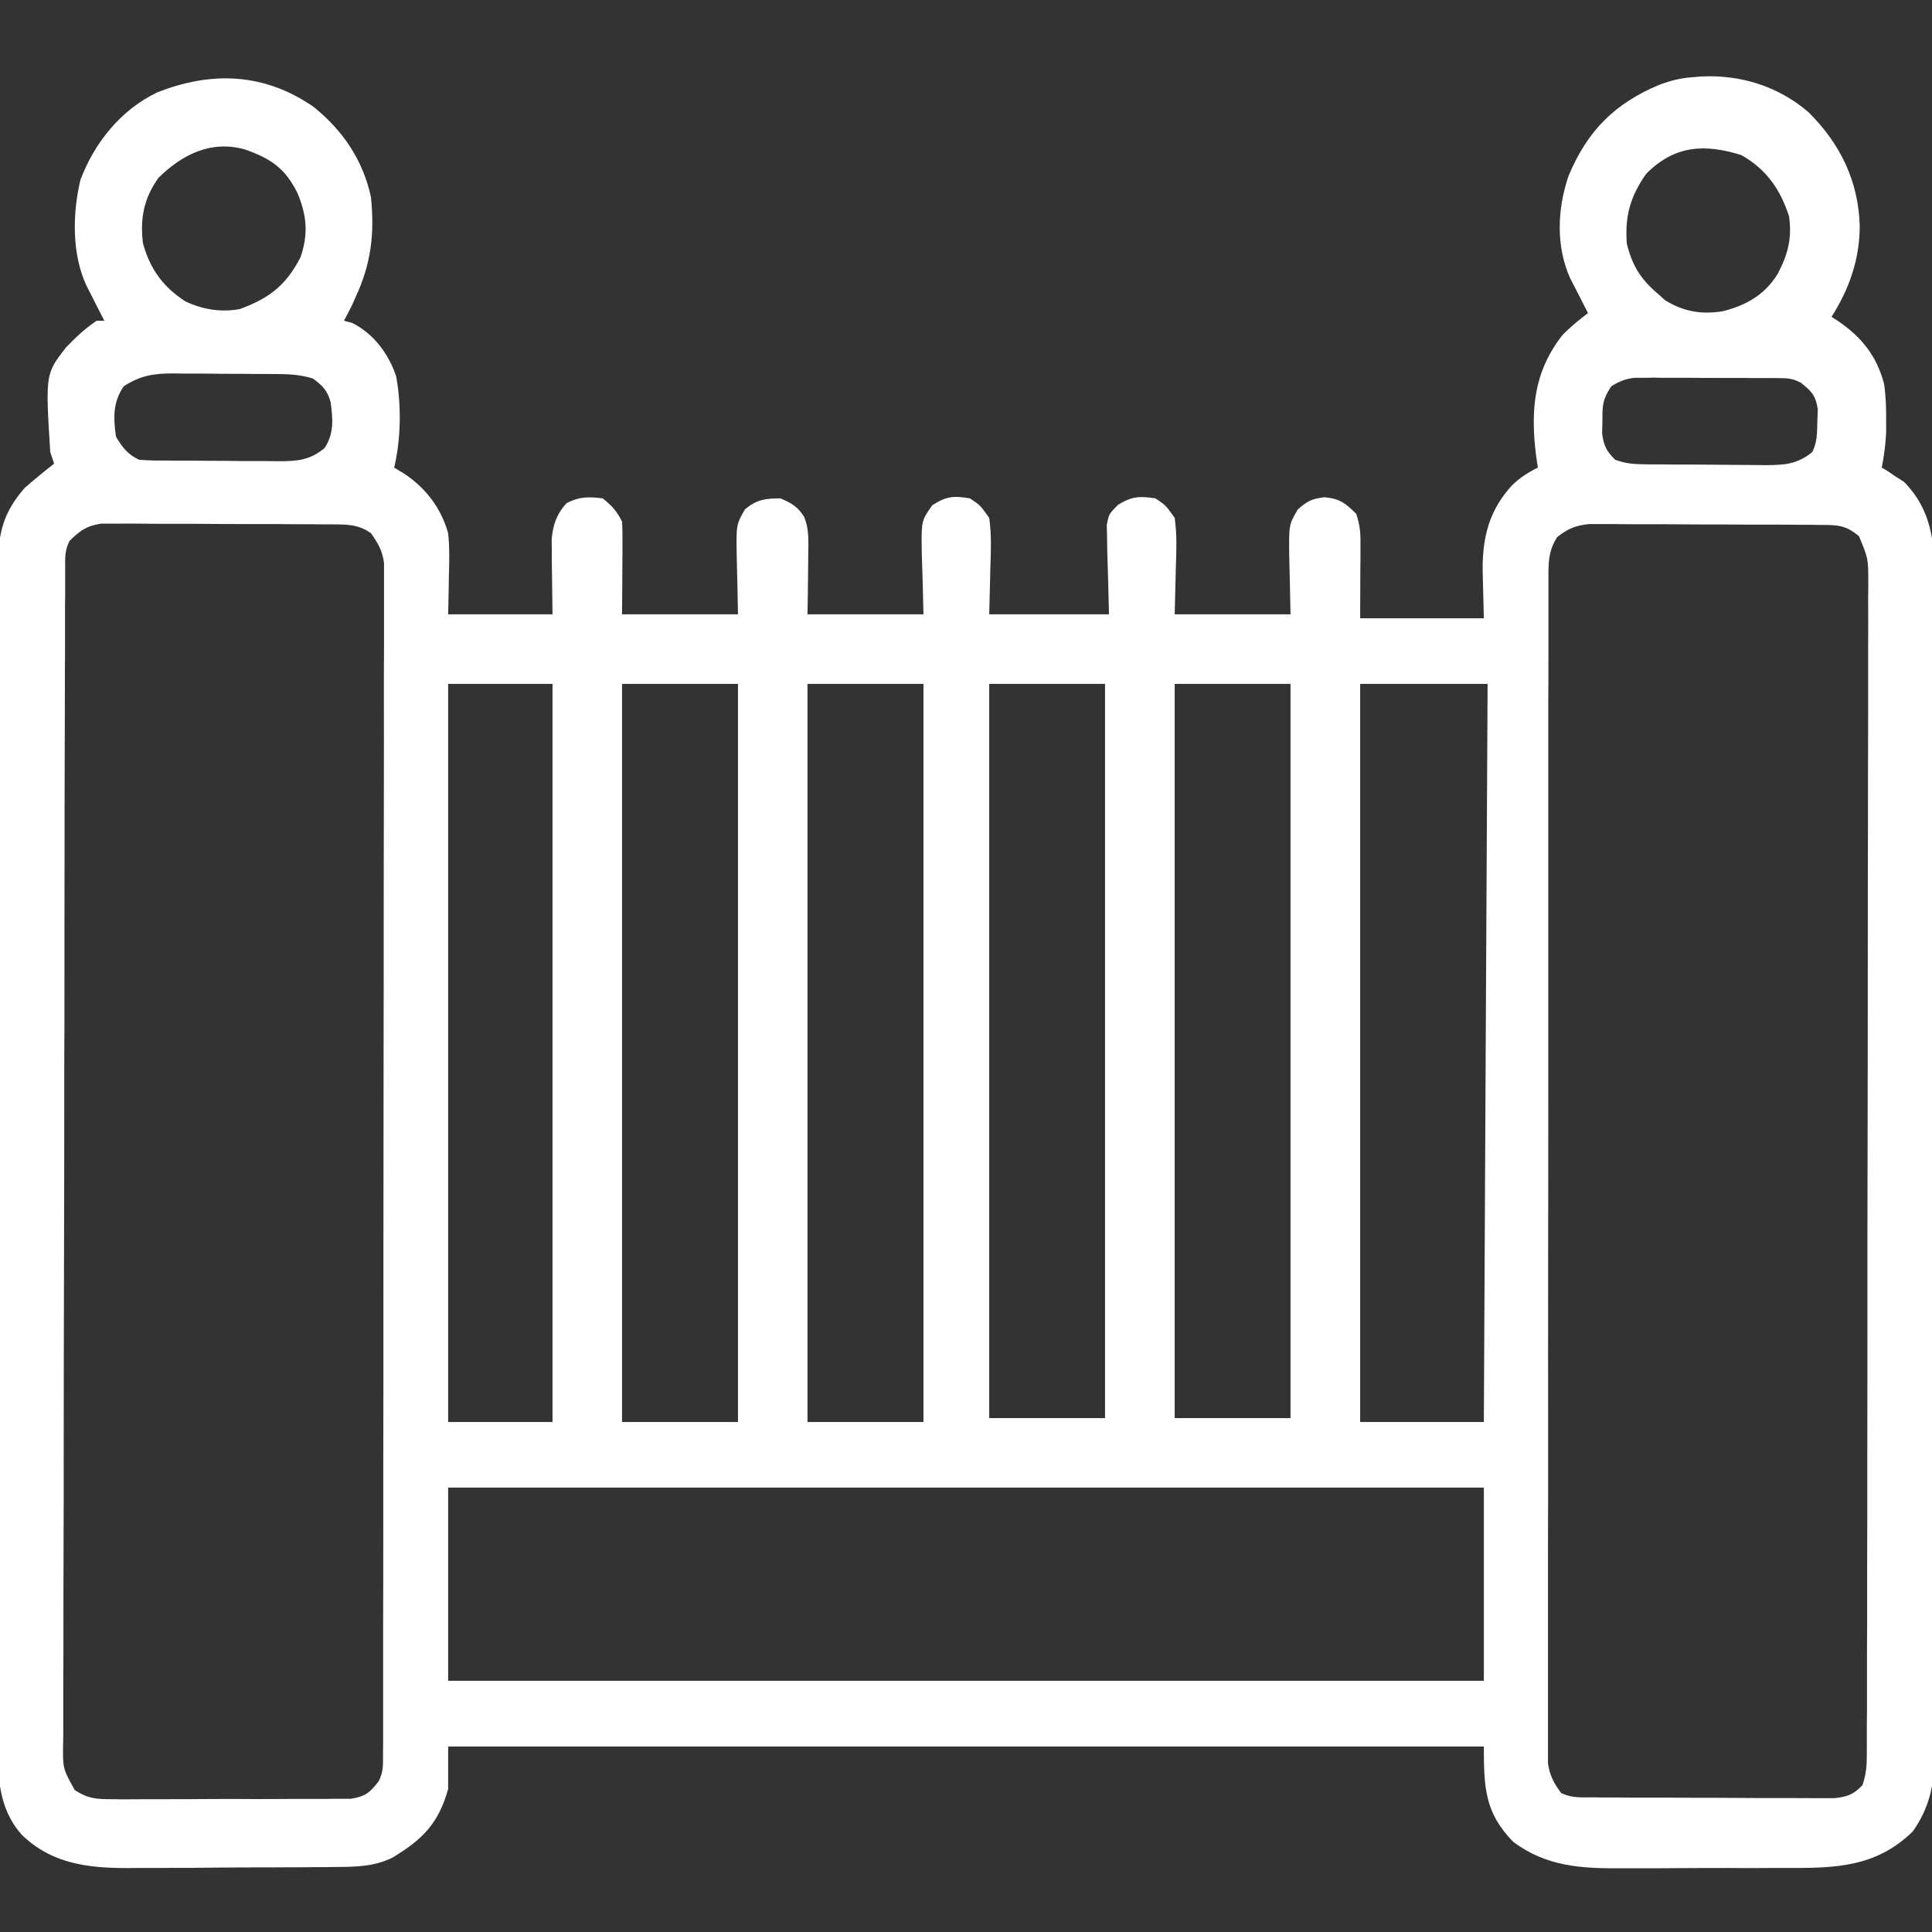 <?xml version="1.0" encoding="UTF-8"?>
<svg xmlns="http://www.w3.org/2000/svg" xmlns:xlink="http://www.w3.org/1999/xlink" width="52px" height="52px" viewBox="0 0 52 52" version="1.1">
<rect x="0" y="0" width="52" height="52" fill="#333333" stroke="none"/>
<g id="surface1">
<path style=" stroke:none;fill-rule:nonzero;fill:rgb(100%,100%,100%);fill-opacity:1;" d="M 8.445 2.879 C 9.23 3.516 9.77 4.309 9.984 5.305 C 10.086 6.289 9.988 7.109 9.566 8.008 C 9.535 8.078 9.504 8.145 9.473 8.219 C 9.402 8.355 9.332 8.496 9.258 8.633 C 9.367 8.66 9.367 8.66 9.477 8.691 C 10.055 8.98 10.461 9.52 10.664 10.133 C 10.805 10.91 10.793 11.816 10.609 12.586 C 10.699 12.641 10.793 12.695 10.887 12.754 C 11.465 13.141 11.875 13.68 12.062 14.352 C 12.102 14.734 12.094 15.109 12.082 15.488 C 12.078 15.836 12.07 16.18 12.062 16.535 C 12.992 16.535 13.918 16.535 14.871 16.535 C 14.863 15.805 14.863 15.805 14.852 15.078 C 14.852 14.984 14.852 14.895 14.852 14.801 C 14.852 14.707 14.848 14.613 14.848 14.516 C 14.883 14.125 14.984 13.828 15.254 13.539 C 15.602 13.363 15.844 13.367 16.223 13.414 C 16.469 13.609 16.605 13.762 16.742 14.039 C 16.754 14.23 16.754 14.418 16.754 14.605 C 16.754 14.707 16.754 14.809 16.754 14.91 C 16.754 15.039 16.75 15.168 16.75 15.301 C 16.75 15.707 16.746 16.117 16.742 16.535 C 17.773 16.535 18.805 16.535 19.863 16.535 C 19.848 15.738 19.848 15.738 19.828 14.941 C 19.816 14.121 19.816 14.121 20.051 13.707 C 20.371 13.445 20.598 13.414 21.008 13.414 C 21.305 13.543 21.473 13.637 21.645 13.914 C 21.754 14.191 21.758 14.406 21.758 14.707 C 21.754 14.805 21.754 14.898 21.754 15 C 21.754 15.121 21.75 15.242 21.75 15.367 C 21.746 15.754 21.742 16.137 21.734 16.535 C 22.766 16.535 23.797 16.535 24.855 16.535 C 24.836 15.703 24.836 15.703 24.809 14.871 C 24.797 14.016 24.797 14.016 25.094 13.598 C 25.469 13.355 25.668 13.34 26.105 13.414 C 26.383 13.598 26.383 13.598 26.625 13.938 C 26.688 14.383 26.672 14.82 26.656 15.27 C 26.645 15.688 26.637 16.105 26.625 16.535 C 27.688 16.535 28.75 16.535 29.848 16.535 C 29.828 15.664 29.828 15.664 29.801 14.793 C 29.801 14.684 29.797 14.578 29.797 14.465 C 29.793 14.352 29.793 14.242 29.789 14.129 C 29.848 13.832 29.848 13.832 30.09 13.59 C 30.457 13.359 30.668 13.348 31.098 13.414 C 31.375 13.598 31.375 13.598 31.617 13.938 C 31.68 14.383 31.664 14.82 31.648 15.27 C 31.637 15.688 31.629 16.105 31.617 16.535 C 32.645 16.535 33.676 16.535 34.734 16.535 C 34.719 15.738 34.719 15.738 34.699 14.941 C 34.691 14.117 34.691 14.117 34.934 13.707 C 35.195 13.484 35.309 13.422 35.652 13.383 C 36.062 13.422 36.215 13.543 36.504 13.832 C 36.613 14.156 36.621 14.379 36.617 14.719 C 36.617 14.82 36.617 14.922 36.617 15.023 C 36.617 15.215 36.617 15.215 36.613 15.41 C 36.613 15.816 36.609 16.223 36.609 16.641 C 37.707 16.641 38.805 16.641 39.938 16.641 C 39.922 15.996 39.922 15.996 39.906 15.355 C 39.898 14.449 40.086 13.719 40.711 13.047 C 40.918 12.852 41.137 12.711 41.391 12.586 C 41.375 12.469 41.359 12.352 41.34 12.234 C 41.195 11.027 41.281 10.012 42.047 9.027 C 42.262 8.801 42.496 8.613 42.742 8.426 C 42.699 8.34 42.656 8.258 42.609 8.168 C 42.555 8.059 42.496 7.945 42.438 7.832 C 42.352 7.668 42.352 7.668 42.266 7.5 C 41.871 6.629 41.914 5.625 42.219 4.73 C 42.727 3.52 43.457 2.785 44.664 2.281 C 44.969 2.168 45.23 2.102 45.551 2.078 C 45.625 2.074 45.699 2.066 45.773 2.059 C 46.848 2.004 47.863 2.32 48.68 3.023 C 49.535 3.875 50.023 4.879 50.055 6.09 C 50.051 6.988 49.773 7.773 49.297 8.527 C 49.352 8.562 49.402 8.598 49.461 8.633 C 50.102 9.07 50.512 9.574 50.711 10.336 C 50.758 10.652 50.766 10.957 50.766 11.277 C 50.766 11.391 50.766 11.504 50.766 11.621 C 50.754 11.949 50.711 12.262 50.648 12.586 C 50.703 12.617 50.758 12.648 50.812 12.684 C 50.883 12.734 50.957 12.781 51.031 12.832 C 51.102 12.875 51.176 12.922 51.246 12.969 C 52.004 13.742 52.074 14.621 52.066 15.656 C 52.066 15.797 52.066 15.938 52.07 16.078 C 52.07 16.461 52.07 16.844 52.066 17.23 C 52.066 17.645 52.07 18.059 52.07 18.473 C 52.074 19.281 52.07 20.094 52.07 20.906 C 52.07 21.562 52.07 22.223 52.07 22.883 C 52.07 22.977 52.07 23.07 52.07 23.168 C 52.07 23.359 52.07 23.547 52.07 23.738 C 52.07 25.527 52.07 27.316 52.066 29.105 C 52.066 30.637 52.066 32.172 52.066 33.703 C 52.07 35.488 52.07 37.27 52.07 39.051 C 52.07 39.242 52.07 39.43 52.07 39.621 C 52.07 39.715 52.07 39.809 52.07 39.906 C 52.07 40.562 52.07 41.223 52.07 41.879 C 52.074 42.684 52.07 43.484 52.07 44.289 C 52.066 44.695 52.066 45.105 52.07 45.516 C 52.07 45.891 52.07 46.266 52.066 46.641 C 52.066 46.84 52.066 47.039 52.07 47.238 C 52.062 48.027 51.941 48.641 51.48 49.297 C 50.488 50.262 49.391 50.281 48.086 50.277 C 47.918 50.277 47.75 50.277 47.582 50.277 C 47.227 50.281 46.875 50.281 46.523 50.277 C 46.074 50.277 45.621 50.277 45.172 50.281 C 44.824 50.285 44.477 50.285 44.129 50.285 C 43.961 50.285 43.797 50.285 43.629 50.285 C 42.562 50.293 41.617 50.238 40.73 49.574 C 39.965 48.793 39.938 48.121 39.938 47.008 C 30.738 47.008 21.539 47.008 12.062 47.008 C 12.062 47.387 12.062 47.762 12.062 48.152 C 11.801 49.078 11.379 49.508 10.559 50 C 10.062 50.242 9.582 50.246 9.035 50.25 C 8.965 50.25 8.891 50.25 8.816 50.254 C 8.578 50.254 8.34 50.254 8.102 50.258 C 7.977 50.258 7.977 50.258 7.852 50.258 C 7.418 50.262 6.984 50.262 6.551 50.262 C 6.105 50.266 5.656 50.266 5.211 50.273 C 4.867 50.273 4.523 50.273 4.176 50.277 C 4.012 50.277 3.848 50.277 3.684 50.277 C 2.531 50.293 1.453 50.23 0.582 49.379 C -0.062 48.645 -0.059 47.789 -0.055 46.859 C -0.055 46.719 -0.055 46.578 -0.055 46.438 C -0.055 46.051 -0.055 45.668 -0.055 45.285 C -0.055 44.871 -0.055 44.453 -0.055 44.039 C -0.059 43.227 -0.059 42.414 -0.055 41.602 C -0.055 40.945 -0.055 40.285 -0.055 39.625 C -0.055 39.531 -0.055 39.434 -0.055 39.34 C -0.055 39.148 -0.055 38.957 -0.055 38.766 C -0.059 36.977 -0.055 35.184 -0.055 33.395 C -0.051 31.859 -0.051 30.324 -0.055 28.789 C -0.055 27.004 -0.059 25.223 -0.055 23.438 C -0.055 23.246 -0.055 23.059 -0.055 22.867 C -0.055 22.727 -0.055 22.727 -0.055 22.582 C -0.055 21.926 -0.055 21.266 -0.059 20.605 C -0.059 19.801 -0.059 19 -0.055 18.195 C -0.055 17.785 -0.055 17.375 -0.055 16.965 C -0.055 16.59 -0.055 16.215 -0.055 15.84 C -0.055 15.641 -0.055 15.441 -0.055 15.242 C -0.047 14.363 0.074 13.805 0.668 13.129 C 0.926 12.906 1.188 12.688 1.457 12.48 C 1.422 12.379 1.387 12.273 1.352 12.168 C 1.223 10.066 1.223 10.066 1.77 9.359 C 2.027 9.09 2.289 8.84 2.602 8.633 C 2.668 8.633 2.738 8.633 2.809 8.633 C 2.766 8.547 2.719 8.461 2.676 8.375 C 2.617 8.262 2.562 8.148 2.504 8.035 C 2.445 7.922 2.391 7.812 2.332 7.699 C 1.93 6.844 1.949 5.754 2.164 4.844 C 2.543 3.84 3.242 2.969 4.219 2.492 C 5.695 1.906 7.117 1.961 8.445 2.879 Z M 4.266 4.785 C 3.871 5.34 3.766 5.875 3.848 6.551 C 4.043 7.246 4.387 7.723 4.992 8.113 C 5.461 8.332 5.938 8.41 6.449 8.32 C 7.242 8.031 7.695 7.684 8.086 6.93 C 8.305 6.297 8.258 5.797 8.004 5.191 C 7.668 4.52 7.289 4.27 6.594 4.023 C 5.688 3.766 4.91 4.152 4.266 4.785 Z M 44.305 4.68 C 43.875 5.301 43.734 5.805 43.785 6.551 C 43.926 7.137 44.152 7.508 44.617 7.902 C 44.68 7.961 44.746 8.02 44.812 8.078 C 45.309 8.387 45.801 8.473 46.379 8.375 C 47.008 8.211 47.488 7.941 47.84 7.383 C 48.121 6.852 48.238 6.414 48.152 5.824 C 47.922 5.098 47.531 4.543 46.863 4.172 C 45.875 3.867 45.074 3.906 44.305 4.68 Z M 3.328 10.398 C 3.035 10.84 3.051 11.234 3.121 11.754 C 3.309 12.059 3.426 12.219 3.742 12.375 C 3.887 12.387 4.027 12.391 4.168 12.395 C 4.258 12.395 4.344 12.395 4.438 12.395 C 4.531 12.395 4.625 12.398 4.723 12.398 C 4.82 12.398 4.918 12.398 5.02 12.398 C 5.227 12.398 5.434 12.402 5.641 12.402 C 5.957 12.402 6.273 12.406 6.59 12.41 C 6.793 12.41 6.992 12.41 7.195 12.41 C 7.289 12.41 7.383 12.414 7.48 12.414 C 7.984 12.414 8.328 12.395 8.734 12.062 C 8.996 11.664 8.961 11.281 8.898 10.824 C 8.816 10.516 8.68 10.375 8.426 10.191 C 8.016 10.055 7.621 10.07 7.195 10.066 C 7.102 10.066 7.012 10.066 6.918 10.066 C 6.727 10.062 6.535 10.062 6.344 10.062 C 6.055 10.062 5.762 10.059 5.469 10.055 C 5.285 10.055 5.098 10.055 4.91 10.055 C 4.824 10.051 4.738 10.051 4.648 10.051 C 4.133 10.051 3.773 10.109 3.328 10.398 Z M 43.367 10.398 C 43.129 10.758 43.129 10.91 43.129 11.328 C 43.125 11.438 43.125 11.547 43.121 11.656 C 43.164 11.996 43.234 12.137 43.473 12.375 C 43.758 12.473 43.93 12.492 44.223 12.496 C 44.309 12.496 44.398 12.5 44.488 12.5 C 44.582 12.5 44.676 12.5 44.773 12.5 C 44.922 12.504 44.922 12.504 45.07 12.504 C 45.277 12.504 45.484 12.504 45.691 12.504 C 46.004 12.508 46.32 12.508 46.637 12.512 C 46.836 12.512 47.039 12.516 47.238 12.516 C 47.379 12.516 47.379 12.516 47.523 12.52 C 48.023 12.516 48.371 12.5 48.777 12.168 C 48.914 11.891 48.906 11.66 48.914 11.348 C 48.918 11.238 48.922 11.129 48.926 11.02 C 48.871 10.641 48.758 10.531 48.465 10.297 C 48.227 10.176 48.094 10.18 47.828 10.176 C 47.742 10.176 47.652 10.176 47.562 10.176 C 47.418 10.176 47.418 10.176 47.273 10.176 C 47.176 10.176 47.074 10.176 46.977 10.172 C 46.77 10.172 46.559 10.172 46.352 10.172 C 46.035 10.172 45.719 10.172 45.398 10.168 C 45.199 10.168 44.996 10.168 44.797 10.168 C 44.699 10.168 44.605 10.168 44.508 10.164 C 44.418 10.168 44.328 10.168 44.238 10.168 C 44.121 10.168 44.121 10.168 44.004 10.168 C 43.746 10.195 43.586 10.262 43.367 10.398 Z M 1.871 14.559 C 1.738 14.824 1.754 15.012 1.754 15.309 C 1.754 15.426 1.754 15.539 1.754 15.656 C 1.754 15.785 1.754 15.914 1.754 16.047 C 1.75 16.18 1.75 16.316 1.75 16.453 C 1.75 16.828 1.75 17.203 1.75 17.582 C 1.746 17.984 1.746 18.391 1.746 18.793 C 1.742 19.773 1.742 20.75 1.738 21.727 C 1.738 22.004 1.738 22.281 1.738 22.555 C 1.734 24.27 1.734 25.98 1.734 27.695 C 1.73 28.09 1.73 28.488 1.73 28.887 C 1.73 28.984 1.73 29.082 1.73 29.184 C 1.73 30.781 1.727 32.383 1.723 33.98 C 1.719 35.621 1.715 37.262 1.715 38.902 C 1.715 39.824 1.715 40.746 1.711 41.668 C 1.707 42.453 1.707 43.234 1.707 44.02 C 1.707 44.422 1.707 44.82 1.703 45.223 C 1.703 45.656 1.703 46.09 1.703 46.523 C 1.703 46.648 1.703 46.777 1.699 46.91 C 1.688 47.598 1.688 47.598 2.012 48.18 C 2.371 48.414 2.598 48.426 3.027 48.426 C 3.102 48.426 3.172 48.426 3.246 48.43 C 3.484 48.43 3.723 48.426 3.961 48.426 C 4.129 48.426 4.293 48.426 4.461 48.426 C 4.809 48.426 5.156 48.426 5.504 48.422 C 5.949 48.418 6.395 48.418 6.84 48.422 C 7.184 48.422 7.527 48.422 7.867 48.418 C 8.031 48.418 8.195 48.418 8.359 48.418 C 8.59 48.422 8.82 48.418 9.051 48.414 C 9.18 48.414 9.312 48.414 9.445 48.414 C 9.836 48.352 9.953 48.25 10.191 47.945 C 10.324 47.68 10.309 47.496 10.309 47.199 C 10.309 47.027 10.309 47.027 10.312 46.852 C 10.312 46.723 10.312 46.598 10.312 46.469 C 10.312 46.332 10.312 46.199 10.312 46.062 C 10.312 45.688 10.312 45.312 10.312 44.941 C 10.312 44.539 10.312 44.137 10.312 43.734 C 10.316 42.855 10.316 41.977 10.316 41.098 C 10.316 40.547 10.316 39.996 10.316 39.449 C 10.32 37.93 10.32 36.41 10.32 34.891 C 10.32 34.793 10.32 34.695 10.32 34.598 C 10.32 34.5 10.32 34.402 10.32 34.301 C 10.32 34.102 10.32 33.906 10.32 33.707 C 10.32 33.609 10.32 33.512 10.32 33.41 C 10.32 31.82 10.324 30.234 10.324 28.645 C 10.328 27.016 10.328 25.383 10.328 23.754 C 10.328 22.84 10.332 21.922 10.332 21.008 C 10.332 20.227 10.336 19.449 10.332 18.668 C 10.332 18.27 10.332 17.871 10.336 17.473 C 10.336 17.043 10.336 16.613 10.336 16.18 C 10.336 16.055 10.336 15.93 10.336 15.797 C 10.336 15.684 10.336 15.566 10.336 15.449 C 10.336 15.301 10.336 15.301 10.336 15.148 C 10.289 14.816 10.176 14.621 9.984 14.352 C 9.637 14.098 9.293 14.117 8.871 14.113 C 8.766 14.113 8.766 14.113 8.66 14.113 C 8.434 14.109 8.203 14.109 7.977 14.109 C 7.816 14.109 7.656 14.109 7.5 14.105 C 7.164 14.105 6.832 14.105 6.5 14.105 C 6.074 14.105 5.645 14.102 5.219 14.098 C 4.891 14.098 4.562 14.098 4.234 14.098 C 4.078 14.098 3.922 14.094 3.762 14.094 C 3.543 14.09 3.324 14.094 3.102 14.094 C 2.914 14.094 2.914 14.094 2.723 14.094 C 2.328 14.152 2.156 14.281 1.871 14.559 Z M 41.91 14.457 C 41.703 14.785 41.68 15.047 41.676 15.434 C 41.676 15.551 41.676 15.664 41.676 15.785 C 41.676 15.91 41.676 16.035 41.676 16.168 C 41.676 16.301 41.676 16.434 41.676 16.574 C 41.676 16.945 41.676 17.316 41.676 17.691 C 41.676 18.094 41.676 18.496 41.672 18.898 C 41.672 19.684 41.672 20.473 41.672 21.258 C 41.672 21.898 41.672 22.539 41.672 23.18 C 41.672 23.27 41.672 23.359 41.672 23.453 C 41.672 23.641 41.672 23.824 41.672 24.008 C 41.672 25.742 41.672 27.477 41.672 29.211 C 41.672 30.801 41.672 32.387 41.668 33.977 C 41.668 35.605 41.664 37.234 41.668 38.863 C 41.668 39.777 41.668 40.691 41.664 41.609 C 41.664 42.387 41.664 43.164 41.664 43.945 C 41.664 44.34 41.664 44.738 41.664 45.137 C 41.664 45.566 41.664 45.996 41.664 46.43 C 41.664 46.555 41.664 46.68 41.664 46.812 C 41.664 46.926 41.664 47.043 41.664 47.16 C 41.664 47.258 41.664 47.359 41.664 47.461 C 41.711 47.789 41.82 47.988 42.016 48.258 C 42.32 48.406 42.59 48.375 42.93 48.375 C 43 48.379 43.074 48.379 43.148 48.379 C 43.387 48.379 43.629 48.379 43.867 48.383 C 44.035 48.383 44.199 48.383 44.367 48.383 C 44.719 48.383 45.066 48.383 45.418 48.387 C 45.863 48.387 46.312 48.387 46.758 48.391 C 47.105 48.395 47.449 48.395 47.793 48.395 C 47.957 48.395 48.121 48.395 48.289 48.395 C 48.52 48.398 48.75 48.398 48.98 48.398 C 49.113 48.398 49.242 48.398 49.379 48.398 C 49.734 48.355 49.879 48.305 50.129 48.047 C 50.234 47.73 50.246 47.516 50.246 47.184 C 50.246 47.012 50.246 47.012 50.246 46.836 C 50.246 46.707 50.246 46.582 50.246 46.449 C 50.246 46.316 50.25 46.18 50.25 46.043 C 50.25 45.668 50.25 45.293 50.25 44.922 C 50.25 44.516 50.25 44.113 50.254 43.711 C 50.254 42.738 50.254 41.762 50.258 40.789 C 50.258 40.328 50.258 39.871 50.258 39.414 C 50.262 37.891 50.262 36.367 50.262 34.844 C 50.262 34.445 50.262 34.051 50.262 33.656 C 50.262 33.508 50.262 33.508 50.262 33.359 C 50.266 31.766 50.266 30.172 50.27 28.578 C 50.273 26.945 50.273 25.309 50.273 23.672 C 50.277 22.754 50.277 21.836 50.277 20.918 C 50.281 20.137 50.281 19.355 50.281 18.574 C 50.281 18.176 50.281 17.777 50.281 17.375 C 50.285 16.945 50.285 16.512 50.281 16.078 C 50.285 15.953 50.285 15.828 50.285 15.695 C 50.285 15.031 50.285 15.031 50.035 14.434 C 49.66 14.113 49.422 14.129 48.934 14.129 C 48.863 14.125 48.797 14.125 48.723 14.125 C 48.496 14.125 48.266 14.125 48.035 14.121 C 47.875 14.121 47.719 14.121 47.559 14.121 C 47.223 14.121 46.891 14.121 46.555 14.117 C 46.125 14.117 45.699 14.117 45.27 14.113 C 44.941 14.109 44.613 14.109 44.281 14.109 C 44.125 14.109 43.969 14.109 43.809 14.109 C 43.59 14.105 43.367 14.105 43.145 14.105 C 43.02 14.105 42.895 14.105 42.766 14.105 C 42.395 14.148 42.203 14.227 41.91 14.457 Z M 12.062 18.406 C 12.062 24.965 12.062 31.52 12.062 38.273 C 12.992 38.273 13.918 38.273 14.871 38.273 C 14.871 31.719 14.871 25.16 14.871 18.406 C 13.945 18.406 13.02 18.406 12.062 18.406 Z M 16.742 18.406 C 16.742 24.965 16.742 31.52 16.742 38.273 C 17.773 38.273 18.805 38.273 19.863 38.273 C 19.863 31.719 19.863 25.16 19.863 18.406 C 18.836 18.406 17.805 18.406 16.742 18.406 Z M 21.734 18.406 C 21.734 24.965 21.734 31.52 21.734 38.273 C 22.766 38.273 23.797 38.273 24.855 38.273 C 24.855 31.719 24.855 25.16 24.855 18.406 C 23.828 18.406 22.797 18.406 21.734 18.406 Z M 26.625 18.406 C 26.625 24.93 26.625 31.449 26.625 38.168 C 27.652 38.168 28.684 38.168 29.742 38.168 C 29.742 31.648 29.742 25.125 29.742 18.406 C 28.715 18.406 27.684 18.406 26.625 18.406 Z M 31.617 18.406 C 31.617 24.93 31.617 31.449 31.617 38.168 C 32.645 38.168 33.676 38.168 34.734 38.168 C 34.734 31.648 34.734 25.125 34.734 18.406 C 33.707 18.406 32.676 18.406 31.617 18.406 Z M 36.609 18.406 C 36.609 24.965 36.609 31.52 36.609 38.273 C 37.707 38.273 38.805 38.273 39.938 38.273 C 39.969 31.719 40.004 25.16 40.039 18.406 C 38.906 18.406 37.773 18.406 36.609 18.406 Z M 12.062 40.039 C 12.062 41.758 12.062 43.473 12.062 45.238 C 21.262 45.238 30.461 45.238 39.938 45.238 C 39.938 43.523 39.938 41.809 39.938 40.039 C 30.738 40.039 21.539 40.039 12.062 40.039 Z M 12.062 40.039 "/>
</g>
</svg>
